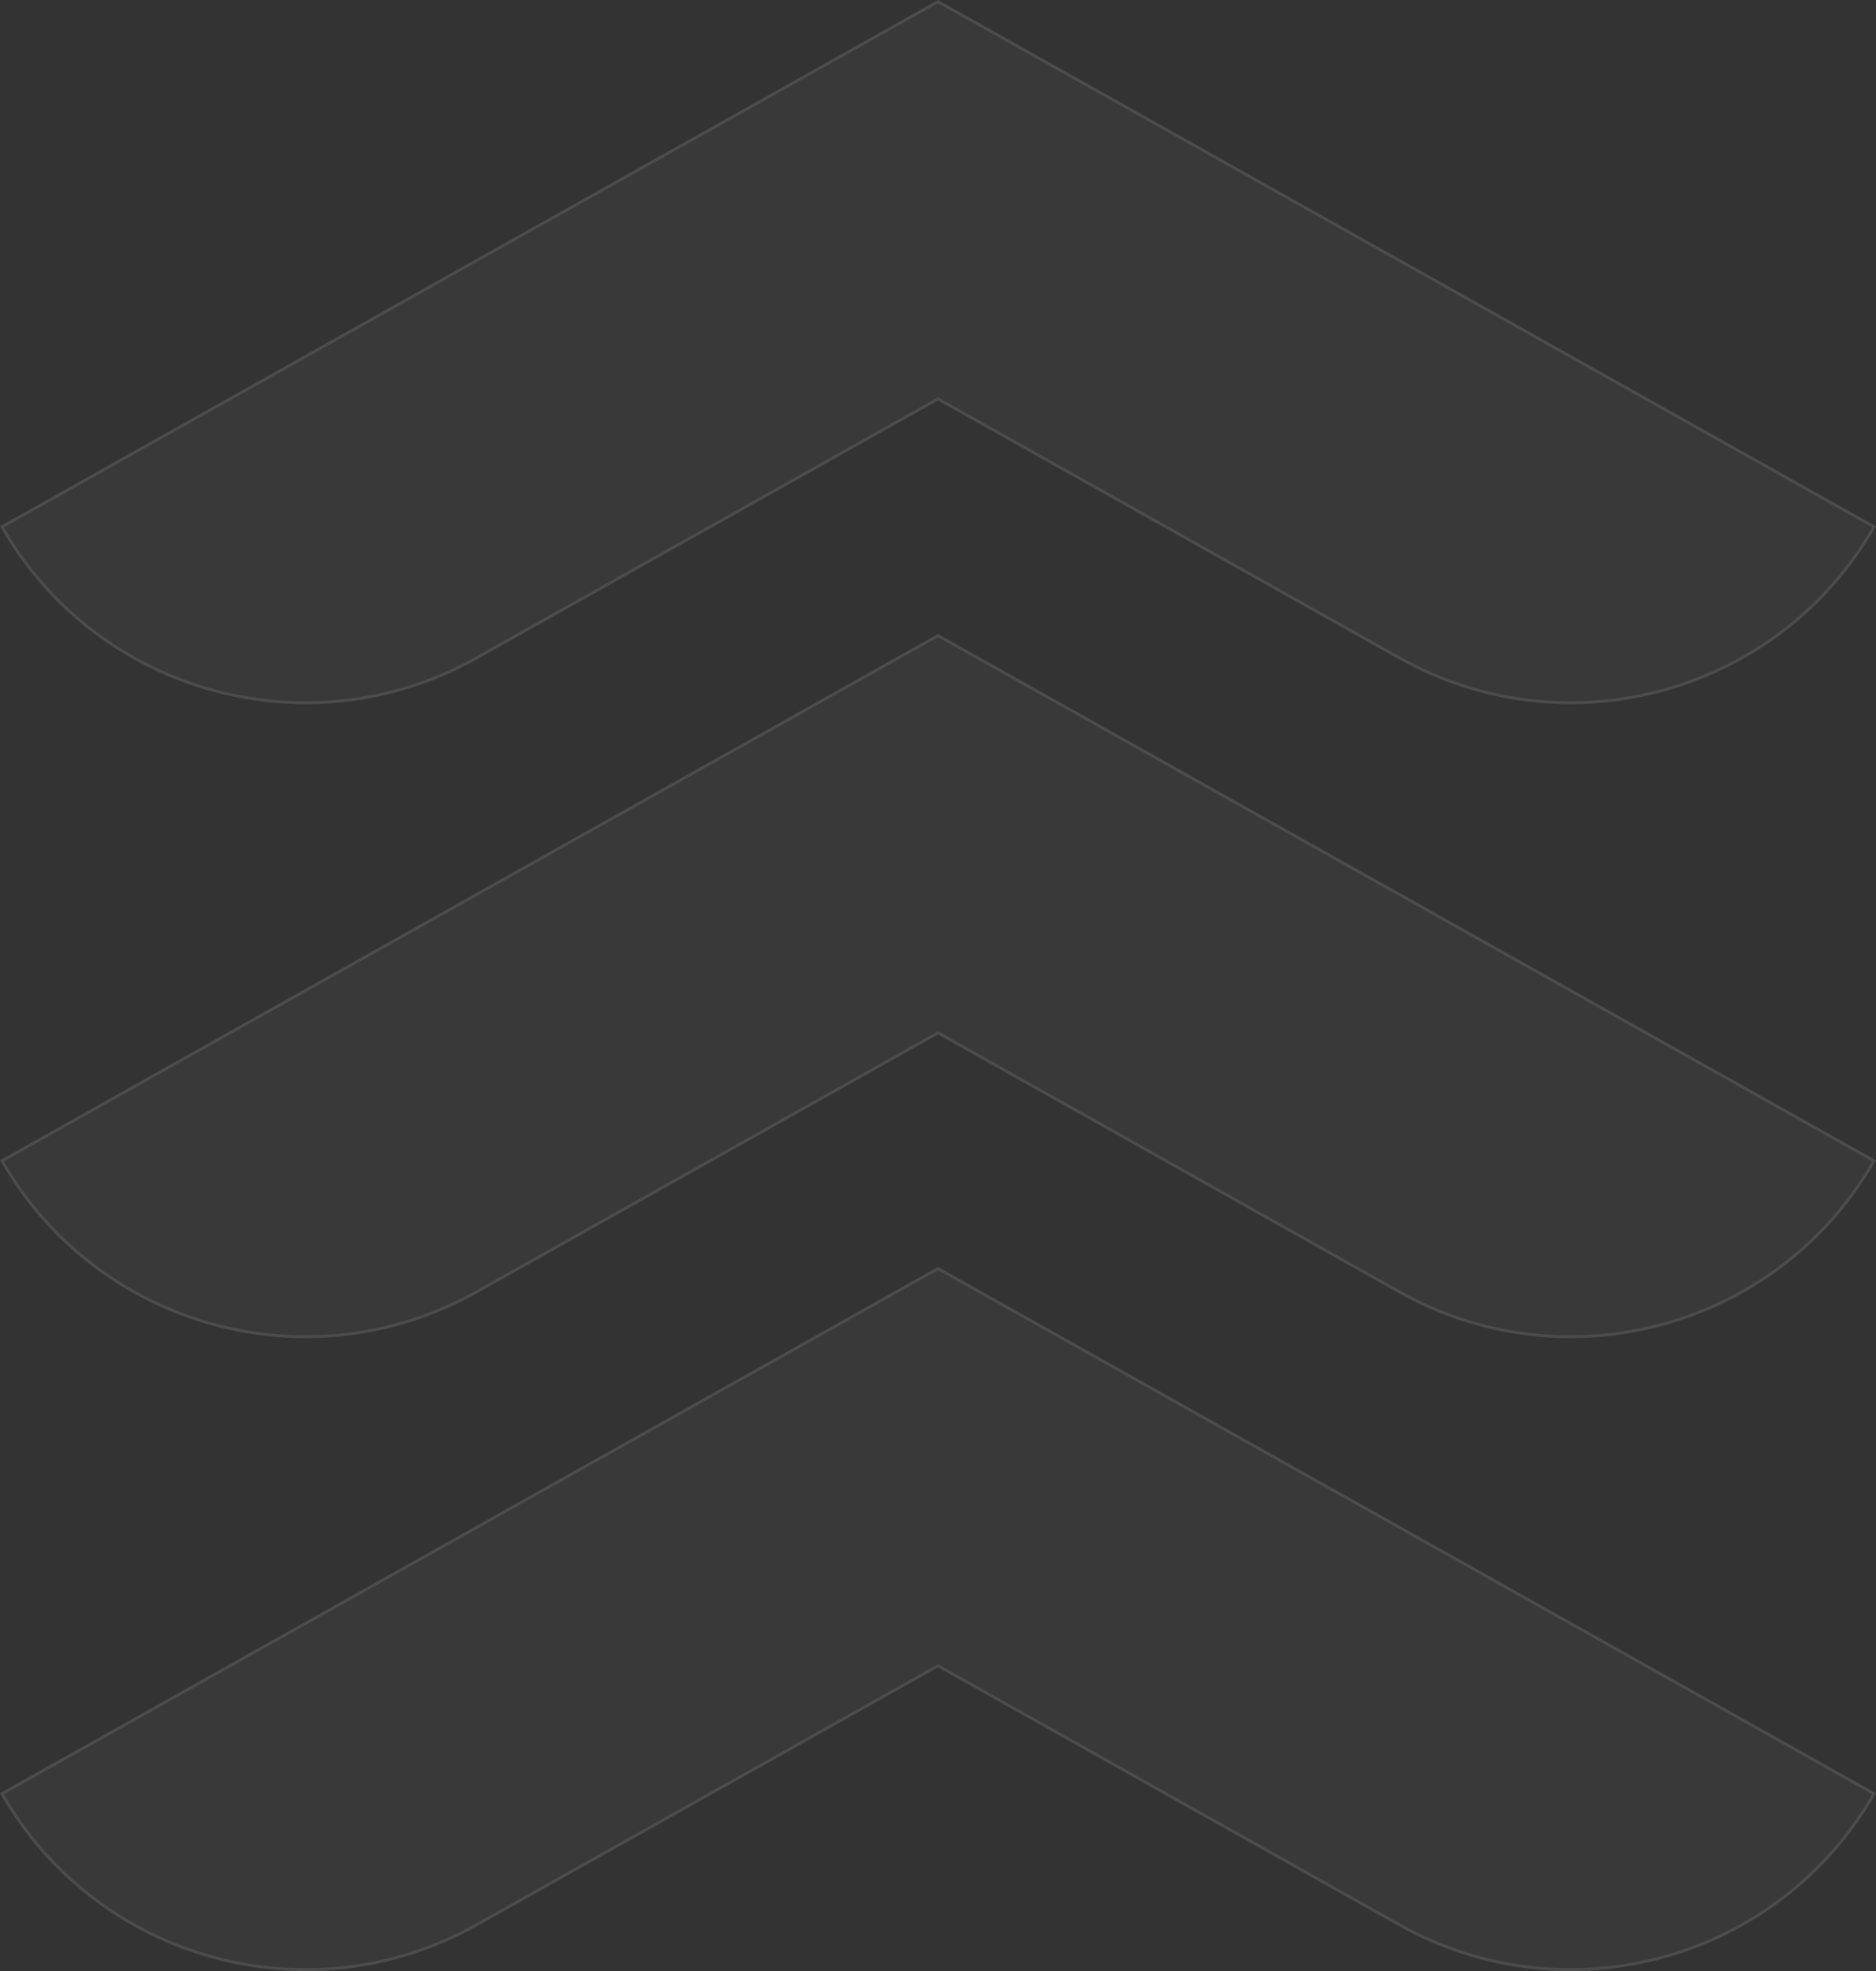 <svg width="649" height="682" viewBox="0 0 649 682" fill="none" xmlns="http://www.w3.org/2000/svg">
<rect x="0" y="0" width="649" height="682" fill="#333333" stroke="none"/>
<path d="M324.5 5.64456e-05L0 182.09C32.94 240.217 106.731 260.83 165.062 228.097L324.5 138.588L483.938 228.097C542.269 260.83 616.06 240.217 649 182.09L324.5 5.64456e-05Z" fill="white" fill-opacity="0.03"/>
<path d="M484.183 227.661C542.127 260.177 615.388 239.833 648.314 182.279L324.5 0.574L0.685 182.279C33.611 239.834 106.873 260.177 164.817 227.661L324.255 138.152L324.5 138.015L324.745 138.152L484.183 227.661Z" stroke="white" stroke-opacity="0.1"/>
<path d="M324.5 219.357L0 401.447C32.94 459.574 106.731 480.187 165.062 447.454L324.5 357.945L483.938 447.454C542.269 480.187 616.06 459.574 649 401.447L324.5 219.357Z" fill="white" fill-opacity="0.03"/>
<path d="M484.183 447.018C542.127 479.534 615.388 459.19 648.314 401.636L324.5 219.931L0.685 401.636C33.611 459.19 106.873 479.534 164.817 447.018L324.255 357.509L324.5 357.372L324.745 357.509L484.183 447.018Z" stroke="white" stroke-opacity="0.1"/>
<path d="M324.5 438.348L0 620.437C32.94 678.565 106.731 699.178 165.062 666.445L324.5 576.936L483.938 666.445C542.269 699.178 616.06 678.565 649 620.437L324.5 438.348Z" fill="white" fill-opacity="0.03"/>
<path d="M484.183 666.009C542.127 698.524 615.388 678.181 648.314 620.627L324.5 438.922L0.685 620.627C33.611 678.181 106.873 698.525 164.817 666.009L324.255 576.5L324.5 576.362L324.745 576.5L484.183 666.009Z" stroke="white" stroke-opacity="0.1"/>
</svg>
